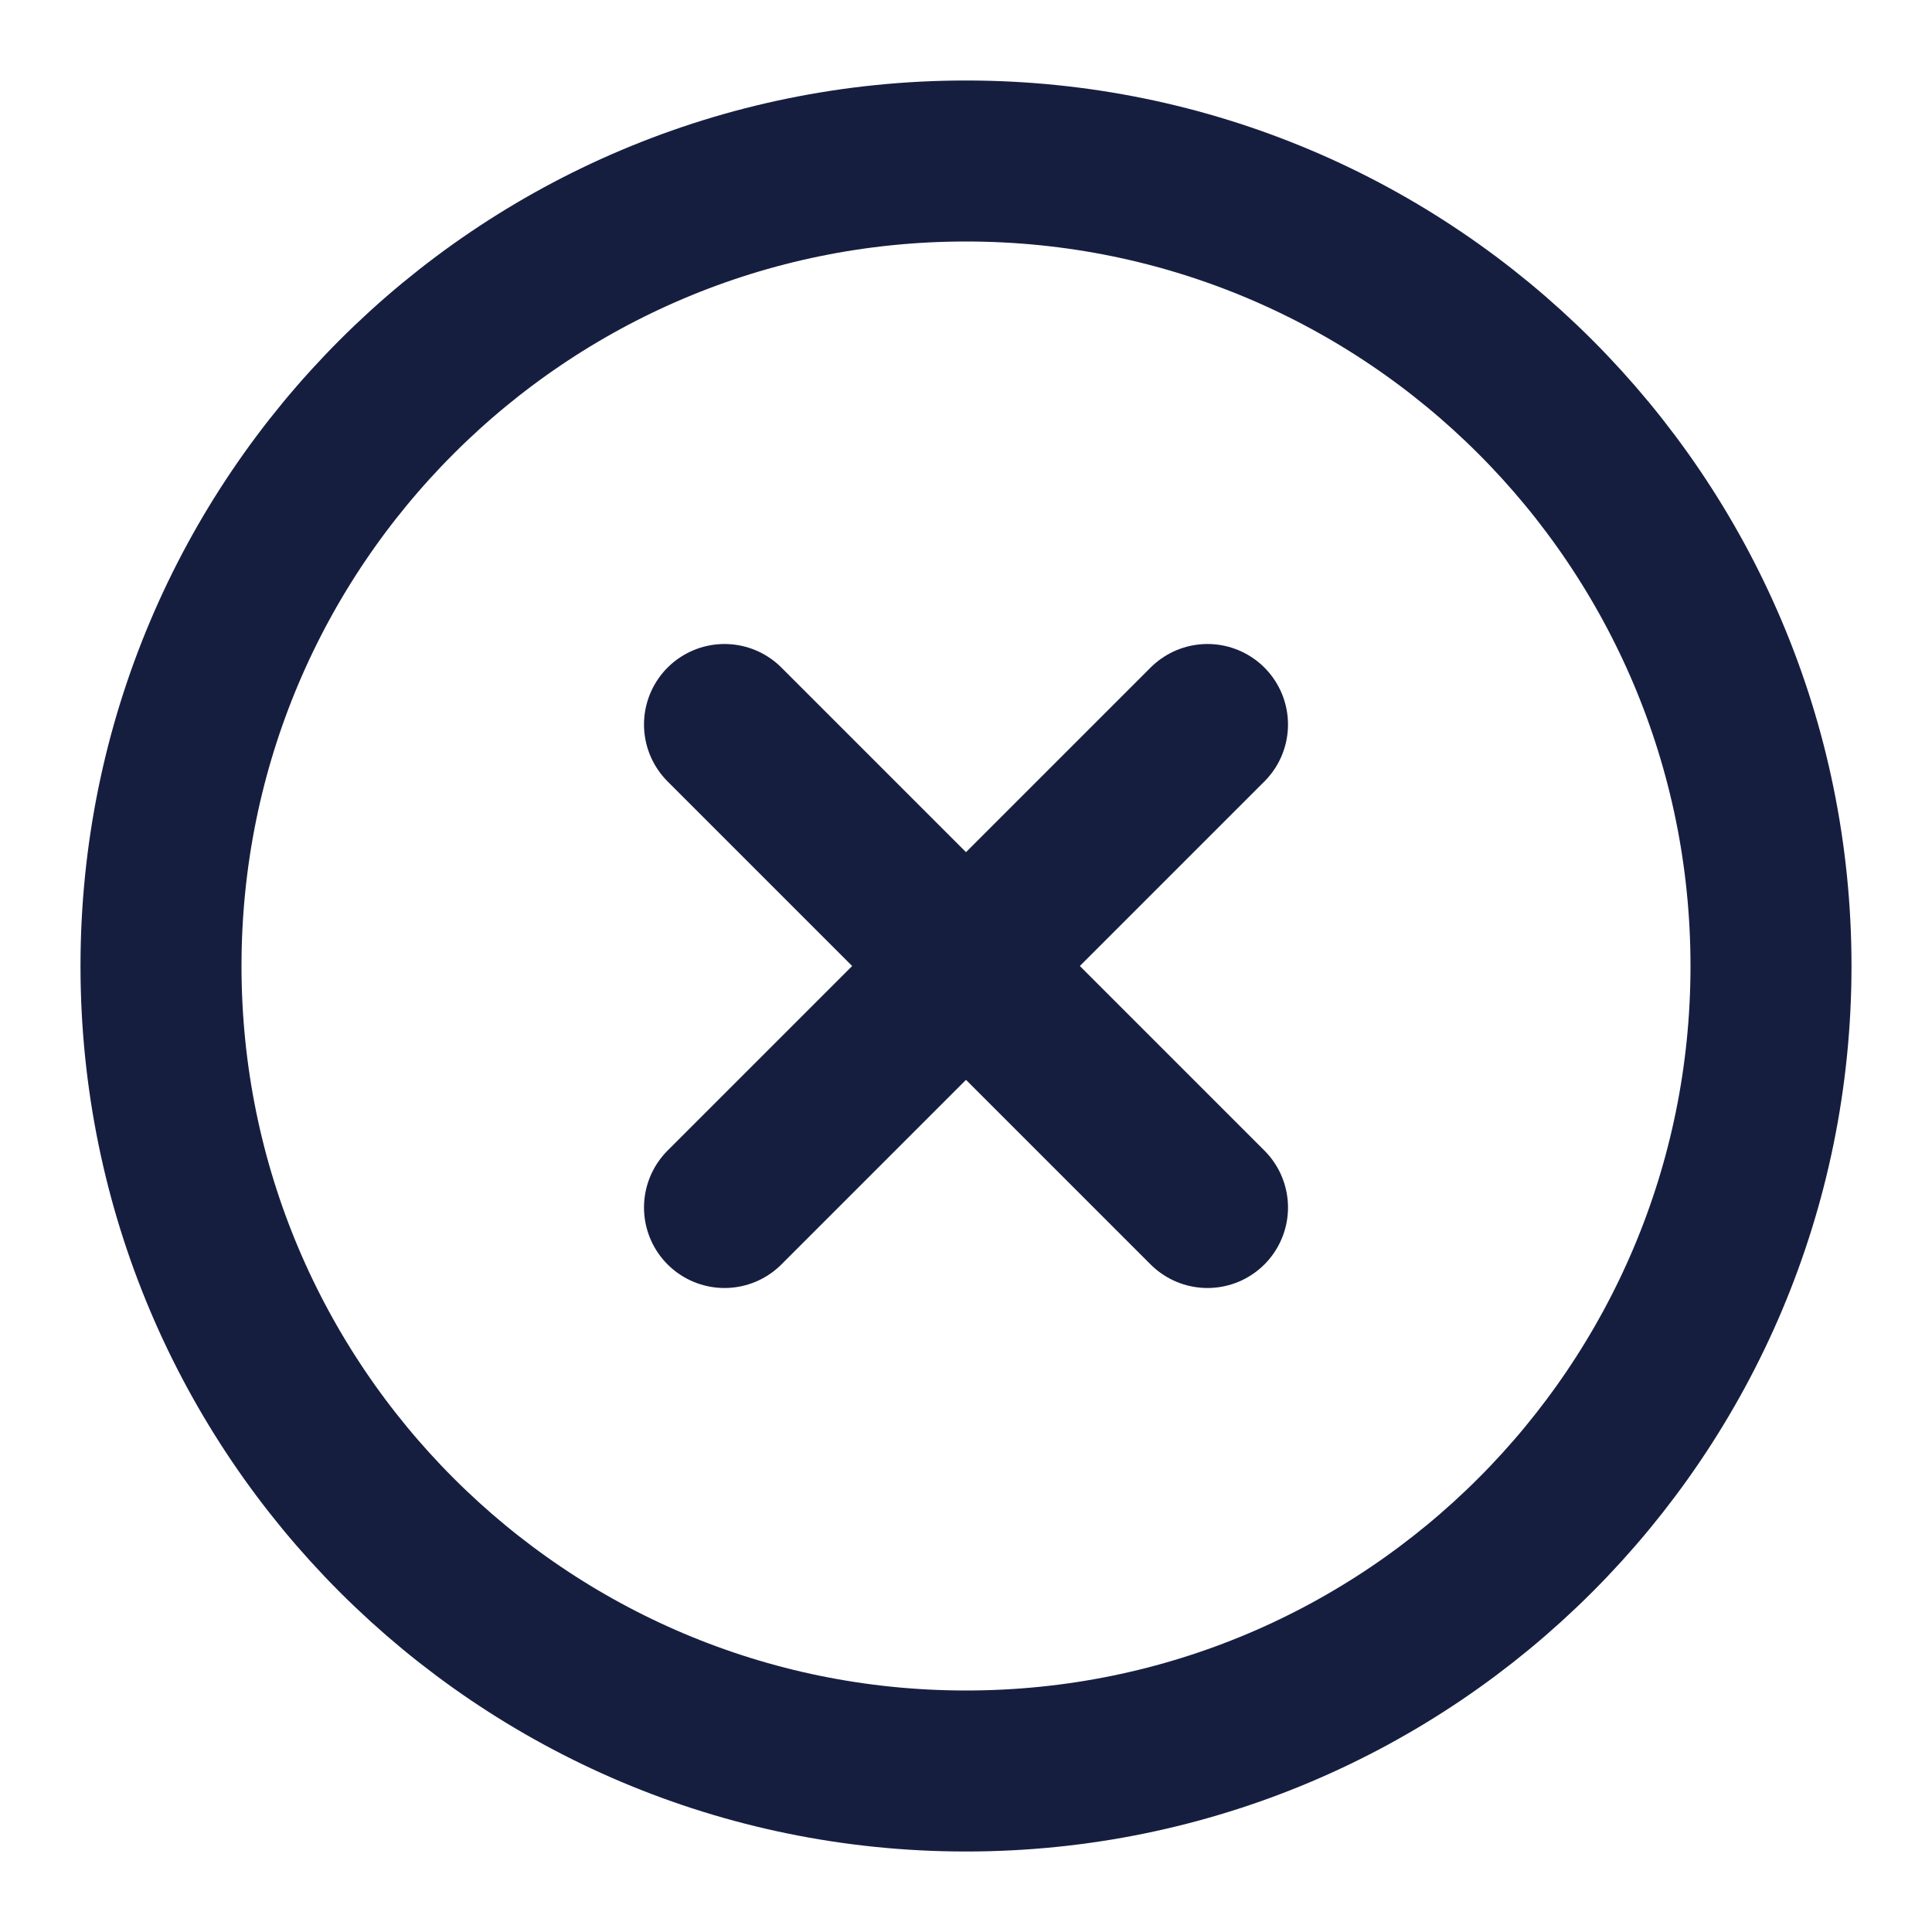 <svg width="24" height="24" viewBox="0 0 24 24" fill="none" xmlns="http://www.w3.org/2000/svg">
    <path d="M12 22C17.523 22 22 17.523 22 12C22 6.477 17.523 2 12 2C6.477 2 2 6.477 2 12C2 17.523 6.477 22 12 22Z" stroke="#161E40" stroke-width="2" stroke-linecap="round" stroke-linejoin="round"/>
    <path d="M15 9L9 15" stroke="#161E40" stroke-width="2" stroke-linecap="round" stroke-linejoin="round"/>
    <path d="M9 9L15 15" stroke="#161E40" stroke-width="2" stroke-linecap="round" stroke-linejoin="round"/>
</svg>
